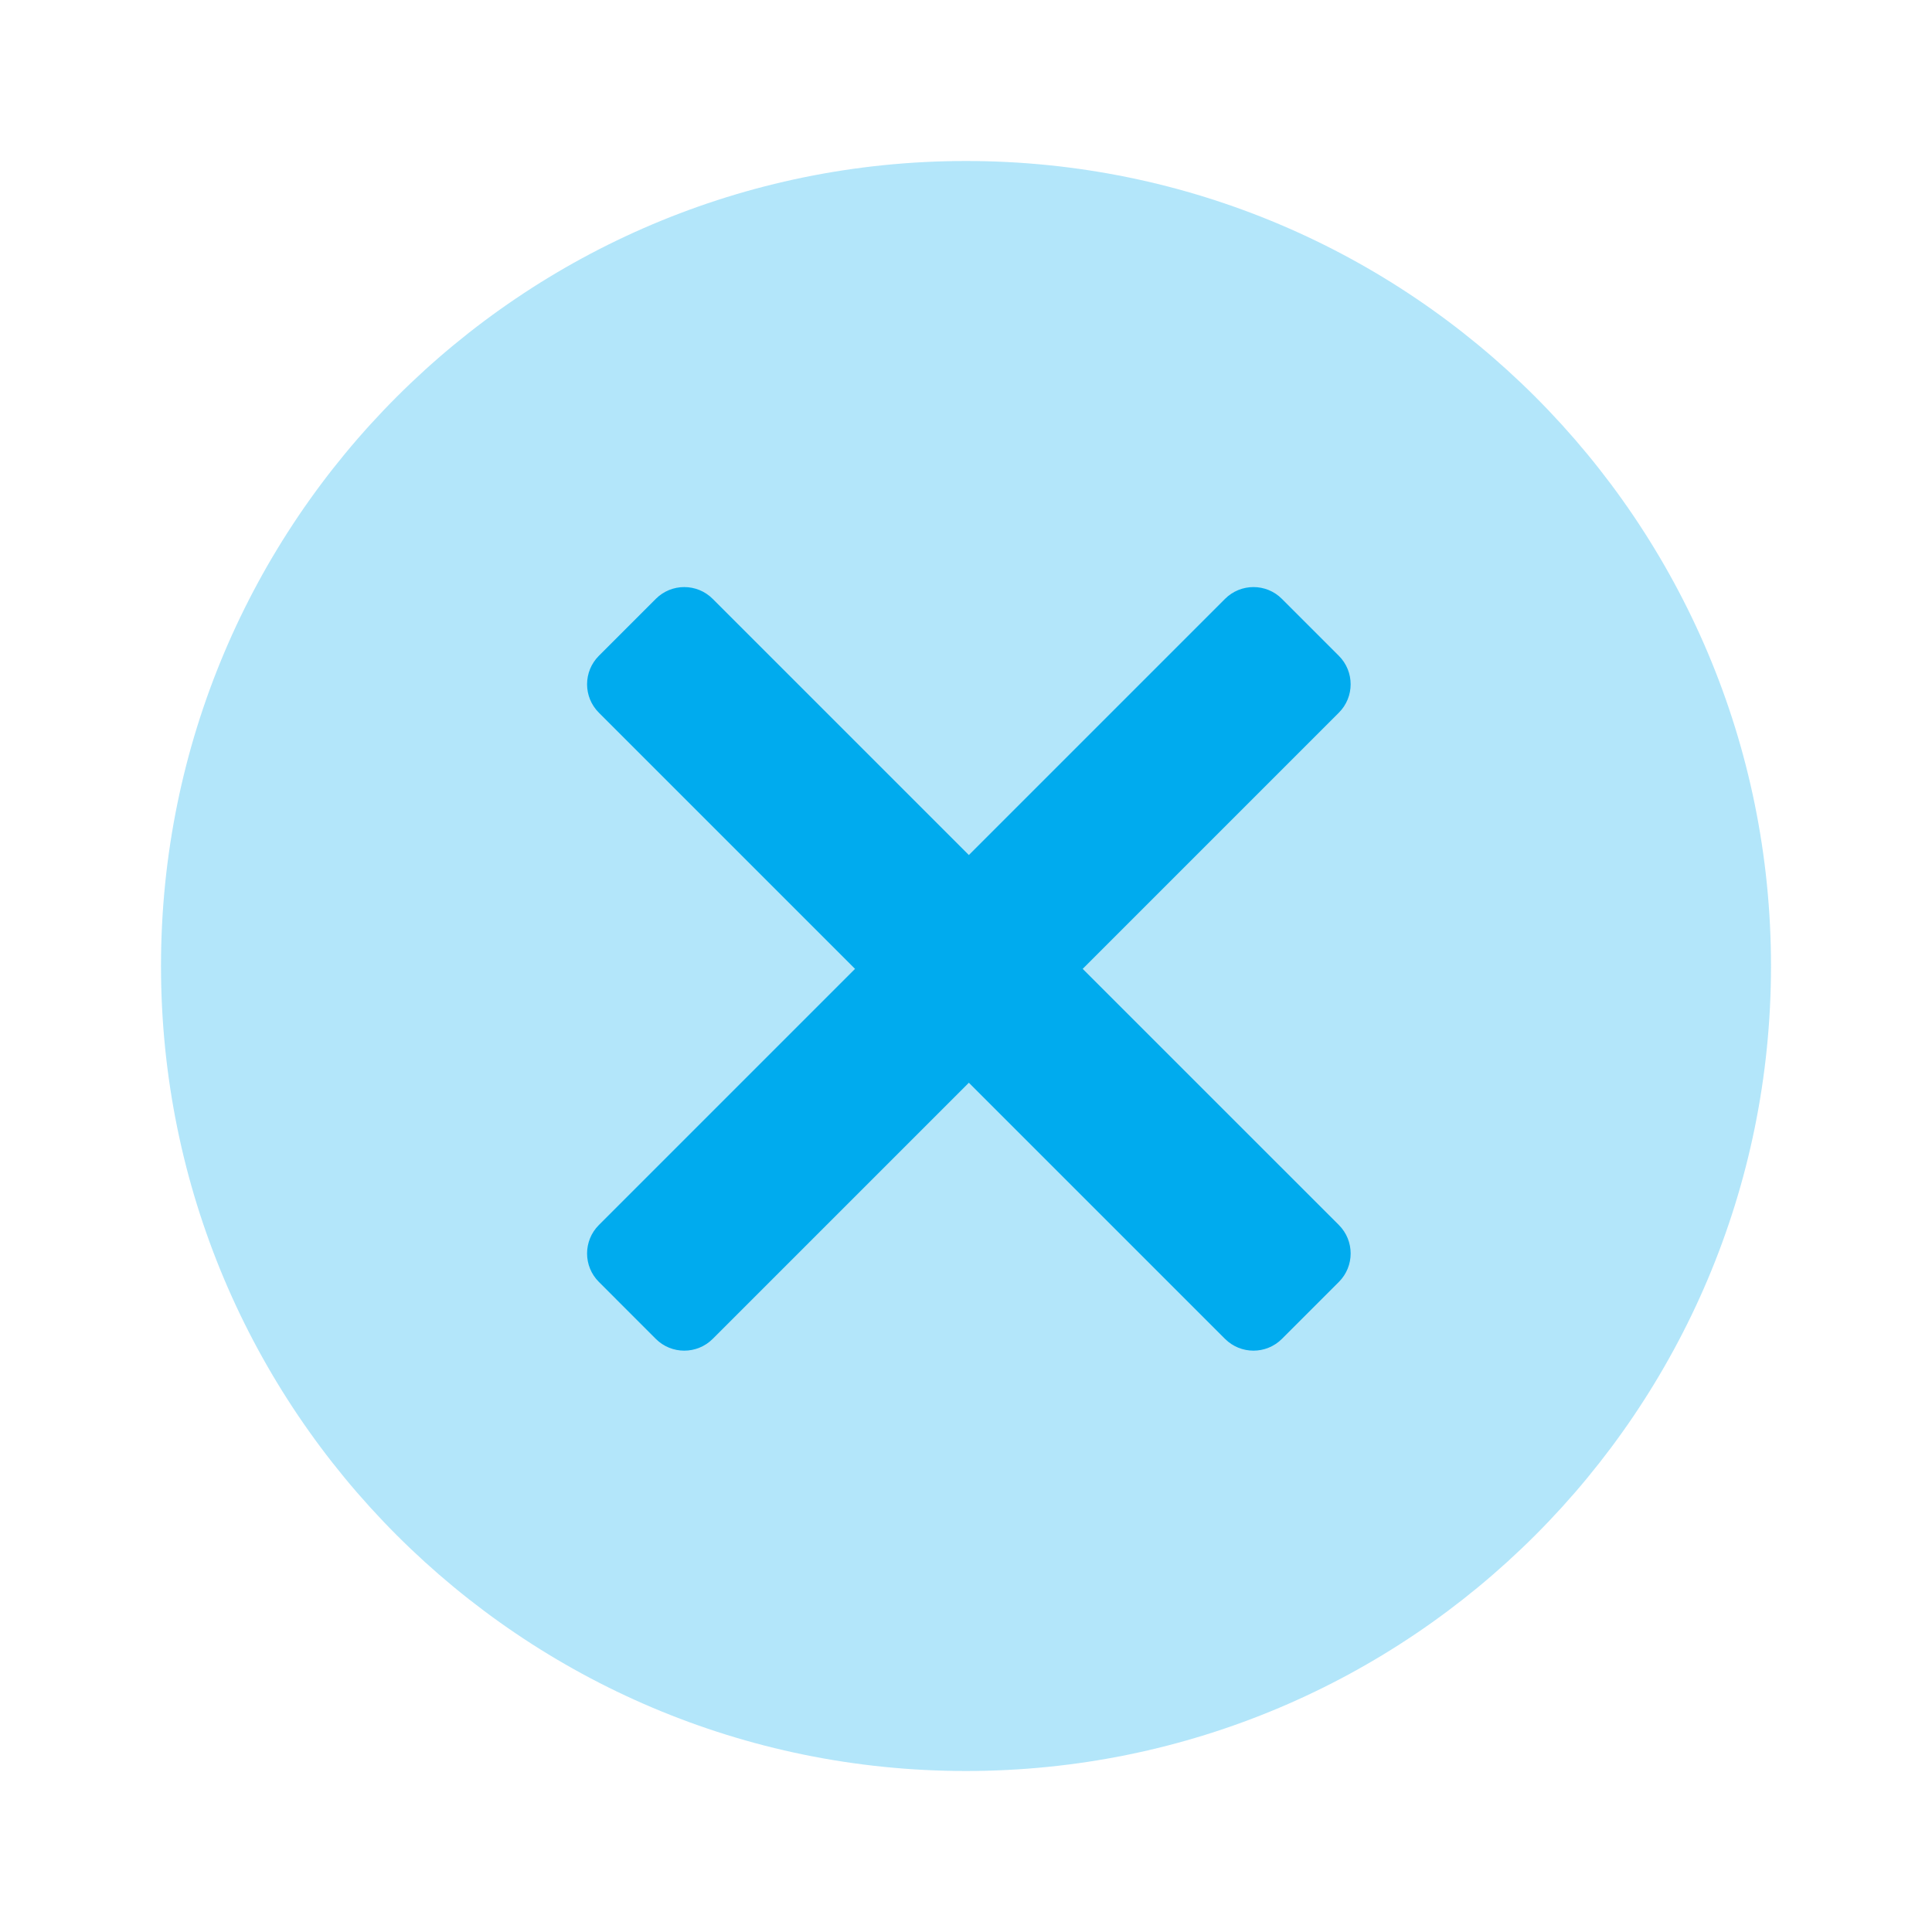 <svg width="48" height="48" viewBox="0 0 48 48" fill="none" xmlns="http://www.w3.org/2000/svg">
<path opacity="0.3" fill-rule="evenodd" clip-rule="evenodd" d="M24 44C35.046 44 44 35.046 44 24C44 12.954 35.046 4 24 4C12.954 4 4 12.954 4 24C4 35.046 12.954 44 24 44Z" fill="#00ABEE"/>
<path fill-rule="evenodd" clip-rule="evenodd" d="M14.879 16.293C14.488 16.684 14.488 17.317 14.879 17.707L21.243 24.071L14.879 30.435C14.488 30.826 14.488 31.459 14.879 31.849L16.293 33.264C16.683 33.654 17.317 33.654 17.707 33.264L24.071 26.9L30.435 33.264C30.826 33.654 31.459 33.654 31.849 33.264L33.264 31.849C33.654 31.459 33.654 30.826 33.264 30.435L26.899 24.071L33.263 17.707C33.654 17.317 33.654 16.684 33.263 16.293L31.849 14.879C31.459 14.488 30.826 14.488 30.435 14.879L24.071 21.243L17.707 14.879C17.317 14.488 16.683 14.488 16.293 14.879L14.879 16.293Z" fill="#00ABEE"/>
</svg>
